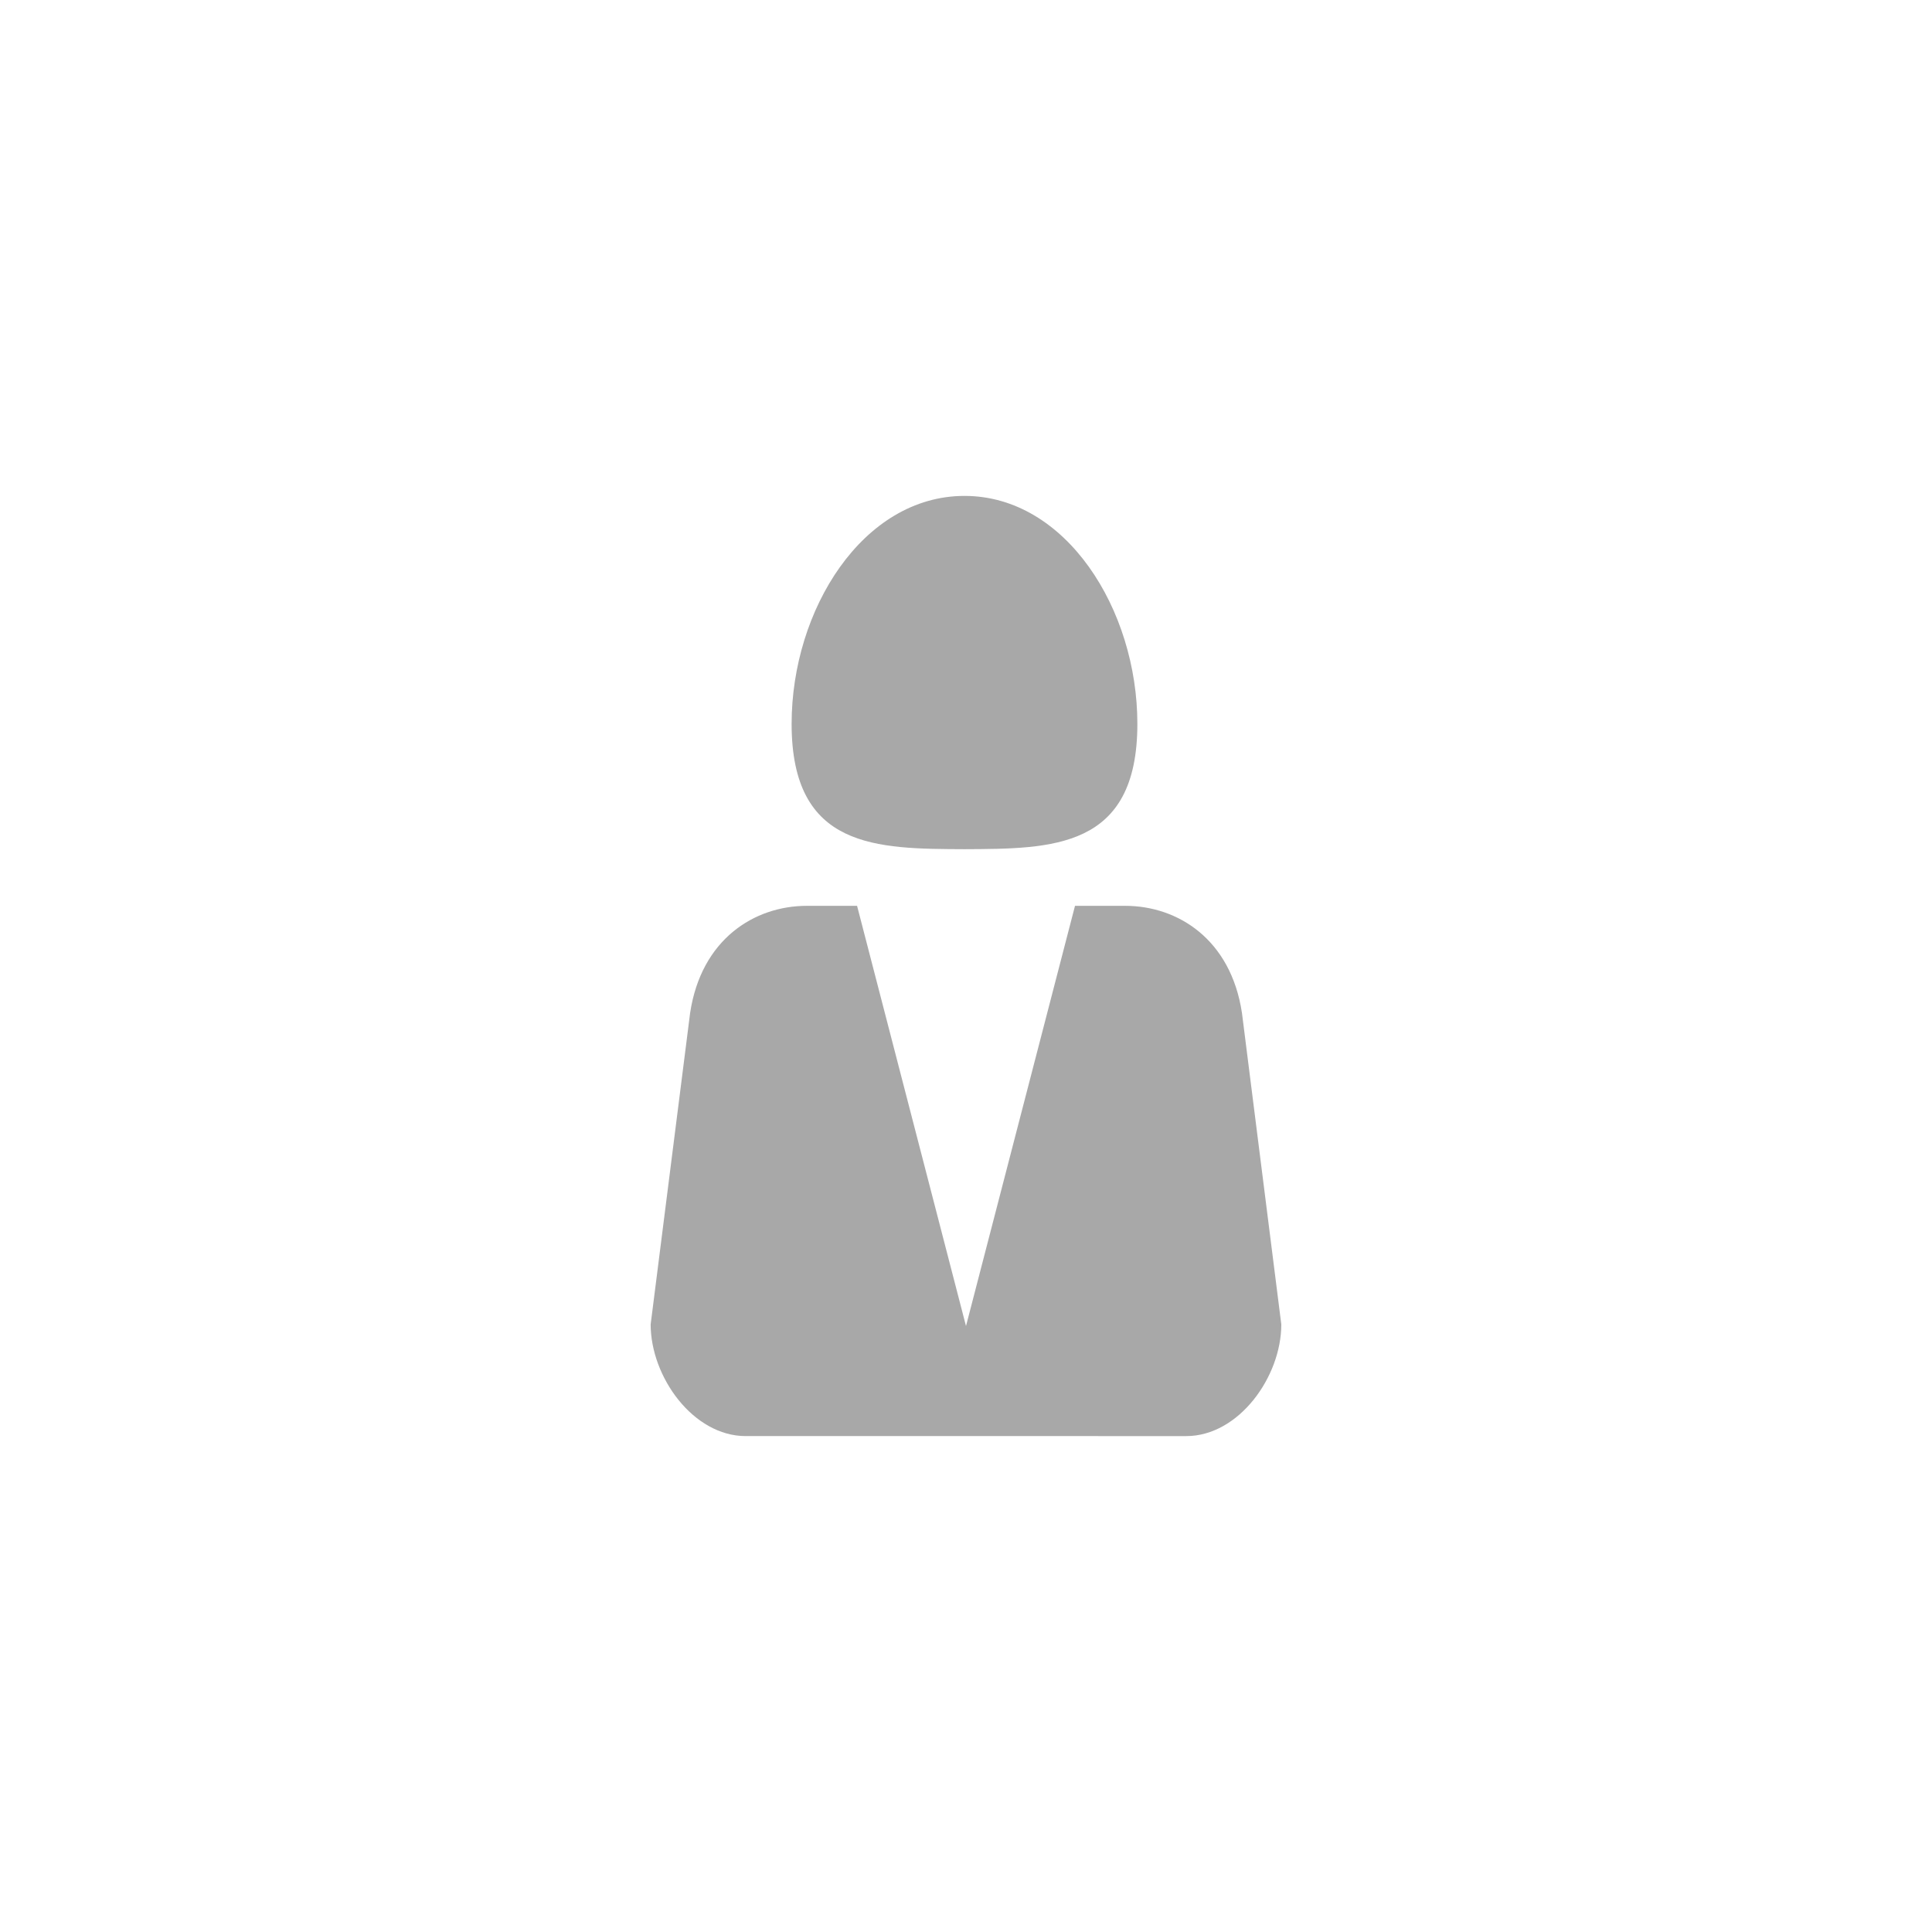 <svg xmlns="http://www.w3.org/2000/svg" viewBox="0 0 500 500"><defs><style>.a{fill:#a8a8a8;}</style></defs><title>icon</title><path class="a" d="M321.42,262.17c-2.87-19.1-16.63-27.74-30.21-27.74h-13L250,343.18,221.81,234.43h-13c-13.58,0-27.34,8.64-30.21,27.74l-10.21,80.58c0,13.58,11,28.91,24.6,28.91H307c13.59,0,24.6-15.33,24.6-28.91Z"/><path class="a" d="M249.61,128.34c-26.3,0-44.74,29.44-44.74,59,0,32.43,22.09,32.32,44.74,32.43,22.64-.11,44.74,0,44.74-32.43C294.35,157.78,275.9,128.34,249.61,128.34Z"/></svg>